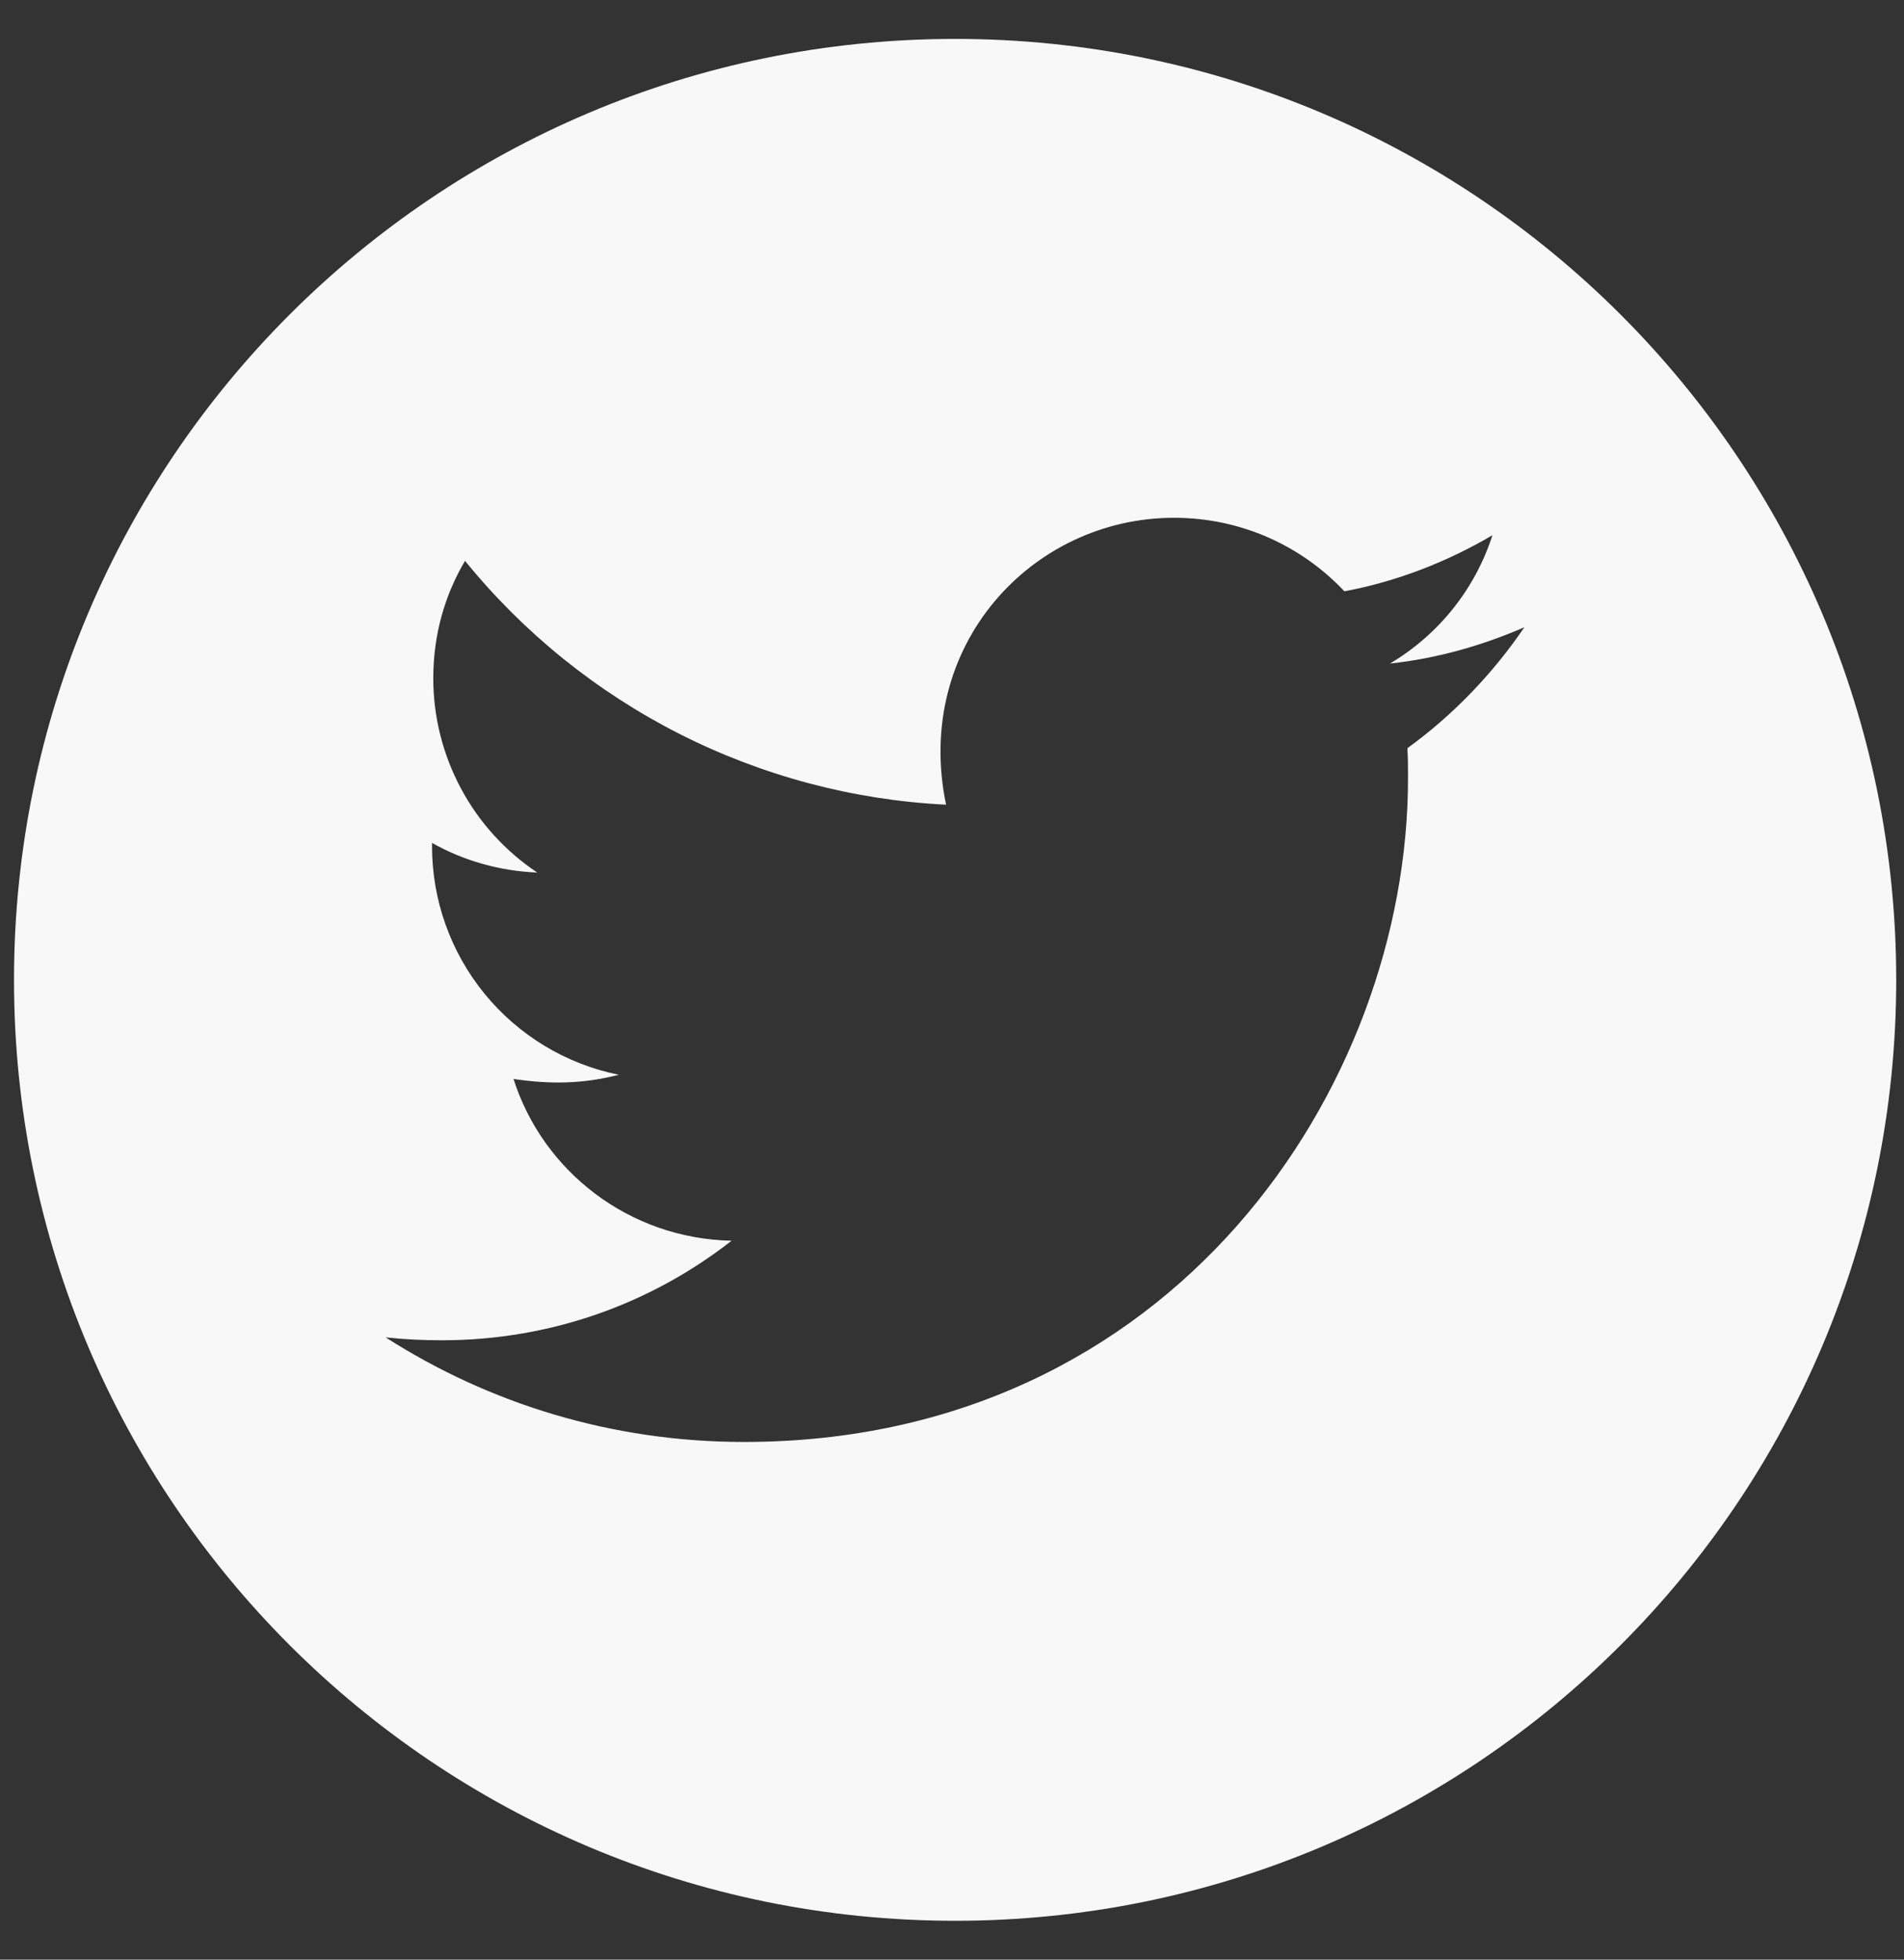 <svg width="34" height="35" viewBox="0 0 34 35" fill="none" xmlns="http://www.w3.org/2000/svg">
<rect x="0" y="0" width="34" height="35" fill="#333333" stroke="none"/>
<path d="M17.056 0.695C7.775 0.695 0.25 8.22 0.25 17.501C0.25 26.781 7.775 34.306 17.056 34.306C26.336 34.306 33.861 26.781 33.861 17.501C33.861 8.22 26.336 0.695 17.056 0.695ZM25.132 13.363C25.143 13.54 25.143 13.723 25.143 13.903C25.143 19.41 20.949 25.754 13.286 25.754C10.922 25.754 8.732 25.067 6.886 23.886C7.224 23.923 7.546 23.938 7.891 23.938C9.842 23.938 11.635 23.278 13.064 22.16C11.234 22.122 9.696 20.922 9.17 19.271C9.812 19.365 10.39 19.365 11.05 19.196C10.107 19.005 9.26 18.493 8.652 17.748C8.044 17.002 7.713 16.069 7.715 15.108V15.055C8.266 15.366 8.915 15.558 9.594 15.584C9.024 15.204 8.555 14.688 8.232 14.084C7.908 13.479 7.738 12.804 7.737 12.118C7.737 11.341 7.94 10.632 8.304 10.017C9.35 11.305 10.656 12.358 12.136 13.109C13.616 13.859 15.237 14.29 16.894 14.372C16.305 11.54 18.421 9.248 20.964 9.248C22.165 9.248 23.245 9.751 24.007 10.561C24.948 10.385 25.849 10.032 26.651 9.559C26.34 10.524 25.687 11.338 24.821 11.851C25.661 11.761 26.471 11.529 27.221 11.203C26.655 12.035 25.946 12.774 25.132 13.363Z" fill="#F8F8F8"/>
</svg>
